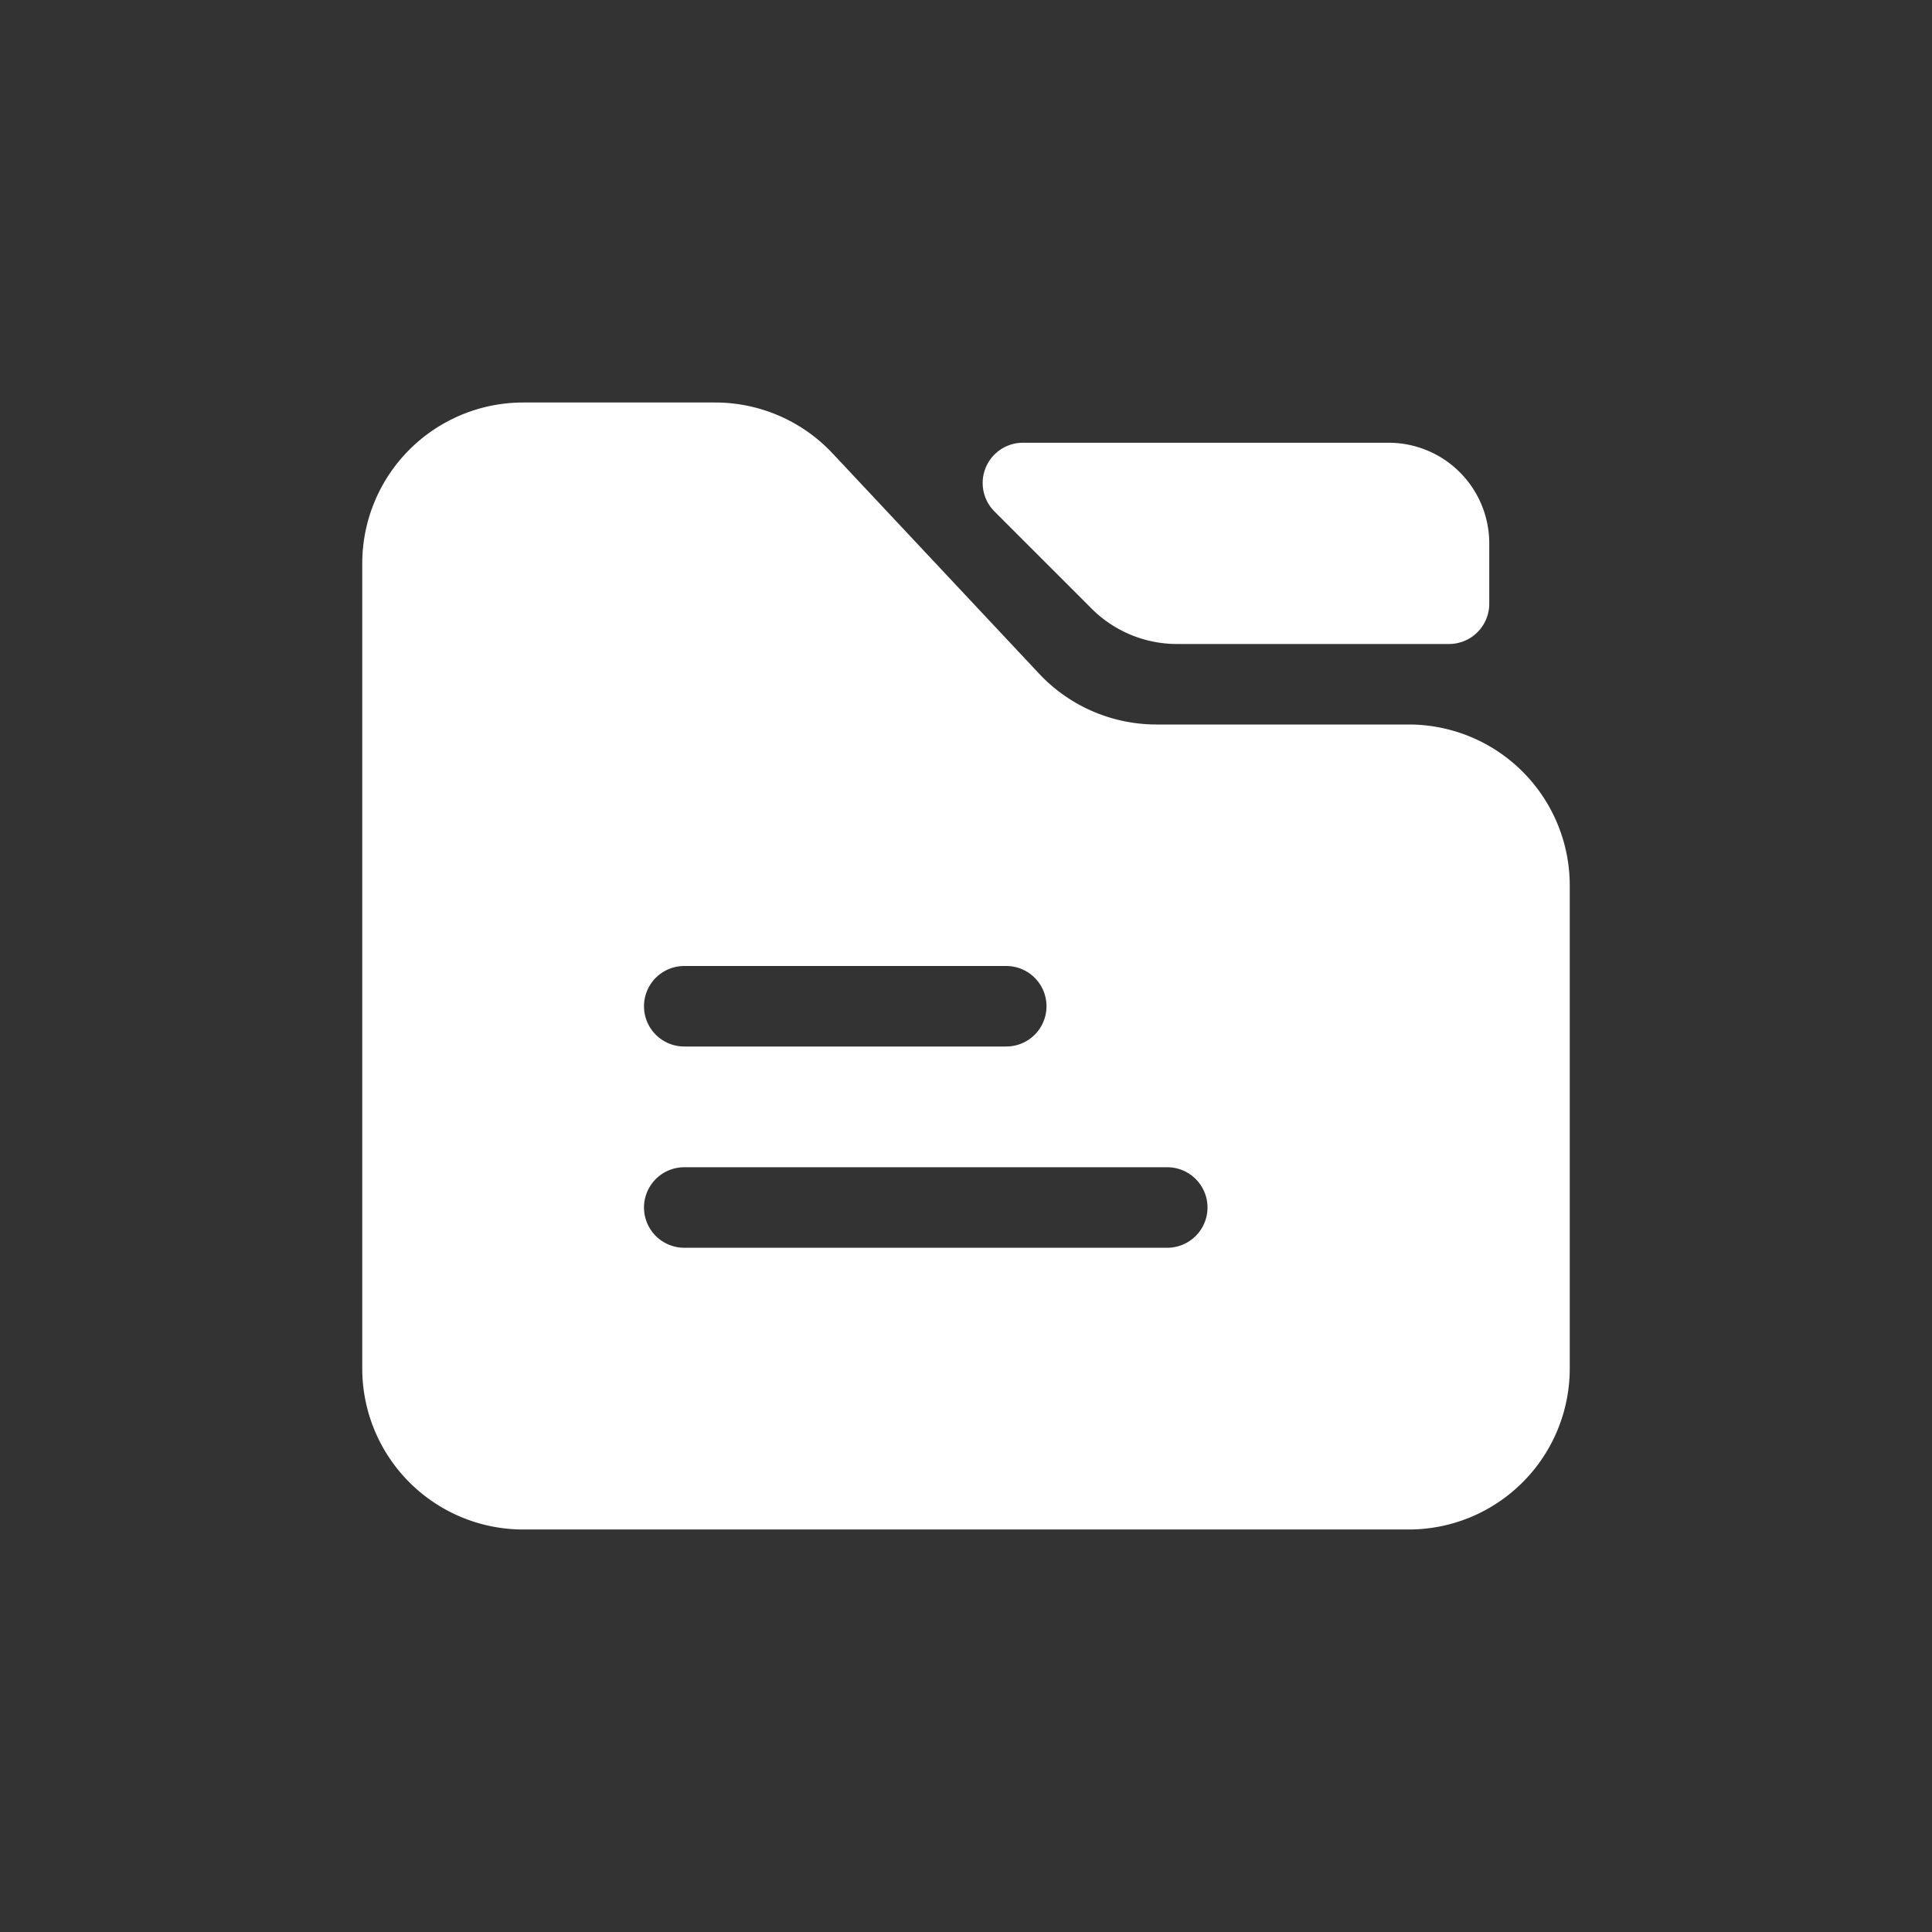 <?xml version="1.0" standalone="no"?>
<svg t="1686550135283" class="icon" viewBox="0 0 1024 1024" version="1.1"
    xmlns="http://www.w3.org/2000/svg" p-id="21899" xmlns:xlink="http://www.w3.org/1999/xlink"
    width="200" height="200">
    <rect x="0" y="0" width="1024" height="1024" fill="#333333" stroke="none"/>
    <path
        d="M277.333 213.333h101.696a85.333 85.333 0 0 1 62.251 26.965l109.44 116.736A85.333 85.333 0 0 0 612.971 384H746.667a85.333 85.333 0 0 1 85.333 85.333v256a85.333 85.333 0 0 1-85.333 85.333H277.333a85.333 85.333 0 0 1-85.333-85.333V298.667a85.333 85.333 0 0 1 85.333-85.333z m264.832 21.333H736a53.333 53.333 0 0 1 53.333 53.333V320a21.333 21.333 0 0 1-21.333 21.333h-144.149a64 64 0 0 1-45.269-18.752l-51.499-51.499A21.333 21.333 0 0 1 542.165 234.667zM362.667 512a21.333 21.333 0 0 0 0 42.667h170.667a21.333 21.333 0 0 0 0-42.667h-170.667z m0 106.667a21.333 21.333 0 0 0 0 42.667h256a21.333 21.333 0 0 0 0-42.667H362.667z"
        fill="#fff" p-id="21900"></path>
</svg>